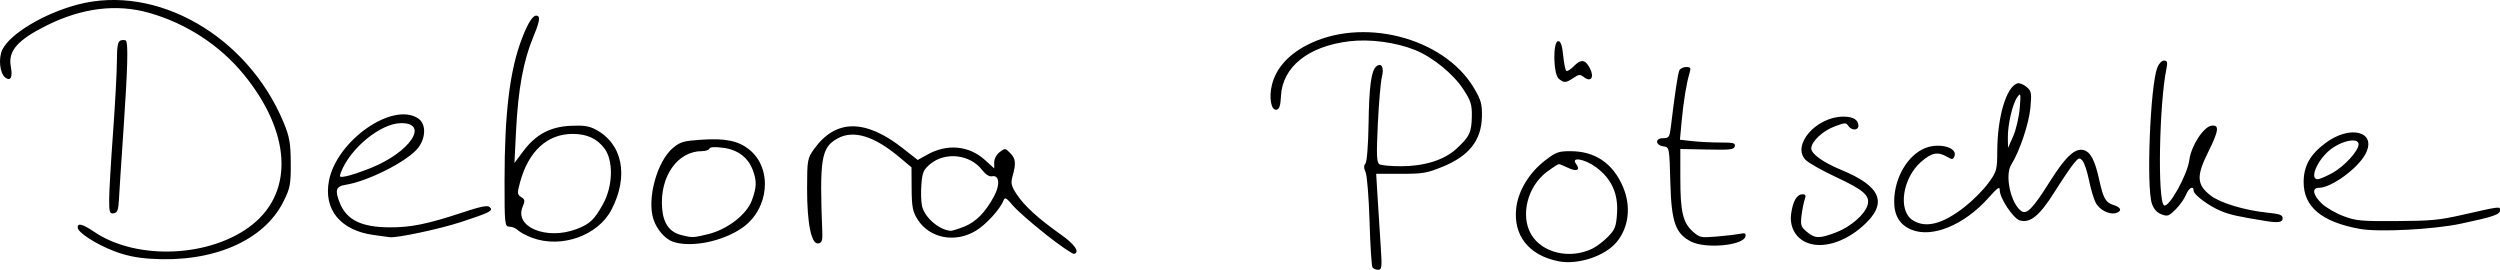<?xml version="1.0" encoding="UTF-8" standalone="no"?>
<svg
   xmlns:dc="http://purl.org/dc/elements/1.1/"
   xmlns:cc="http://creativecommons.org/ns#"
   xmlns:rdf="http://www.w3.org/1999/02/22-rdf-syntax-ns#"
   xmlns:svg="http://www.w3.org/2000/svg"
   xmlns="http://www.w3.org/2000/svg"
   xmlns:sodipodi="http://sodipodi.sourceforge.net/DTD/sodipodi-0.dtd"
   xmlns:inkscape="http://www.inkscape.org/namespaces/inkscape"
   width="171.666mm"
   height="18.527mm"
   viewBox="0 0 171.666 18.527"
   version="1.1"
   id="svg8"
   inkscape:version="1.0.1 (3bc2e813f5, 2020-09-07)"
   sodipodi:docname="Debby.svg">
  <defs
     id="defs2" />
  <sodipodi:namedview
     id="base"
     pagecolor="#ffffff"
     bordercolor="#666666"
     borderopacity="1.0"
     inkscape:pageopacity="0.0"
     inkscape:pageshadow="2"
     inkscape:zoom="1.4"
     inkscape:cx="163.14398"
     inkscape:cy="168.90156"
     inkscape:document-units="mm"
     inkscape:current-layer="layer1"
     showgrid="false"
     inkscape:window-width="1920"
     inkscape:window-height="1006"
     inkscape:window-x="0"
     inkscape:window-y="0"
     inkscape:window-maximized="1"
     inkscape:document-rotation="0"
     fit-margin-top="0"
     fit-margin-left="0"
     fit-margin-right="0"
     fit-margin-bottom="0" />
  <g
     inkscape:label="Ebene 1"
     inkscape:groupmode="layer"
     id="layer1"
     transform="translate(-19.277,-25.025)">
    <path
       style="fill:#000000;stroke-width:0.163"
       d="m 113.524,43.394 c -0.065,-0.086 -0.157,-1.503 -0.204,-3.147 -0.048,-1.645 -0.171,-3.174 -0.274,-3.398 -0.125,-0.271 -0.128,-0.469 -0.009,-0.592 0.099,-0.103 0.194,-1.301 0.214,-2.694 0.036,-2.587 0.183,-3.69 0.53,-3.976 0.354,-0.292 0.553,0.072 0.388,0.709 -0.085,0.326 -0.211,1.784 -0.281,3.239 -0.103,2.158 -0.082,2.671 0.118,2.775 0.135,0.07 0.788,0.129 1.452,0.13 1.599,0.003 2.972,-0.422 3.799,-1.176 0.916,-0.835 1.065,-1.139 1.085,-2.219 0.016,-0.84 -0.065,-1.099 -0.594,-1.906 -0.687,-1.048 -2.119,-2.209 -3.309,-2.683 -1.327,-0.529 -3.081,-0.763 -4.488,-0.599 -2.829,0.331 -4.619,1.761 -4.713,3.766 -0.031,0.655 -0.114,0.905 -0.311,0.937 -0.374,0.061 -0.532,-0.862 -0.3,-1.753 0.28,-1.076 1.081,-1.989 2.324,-2.651 3.787,-2.016 9.441,-0.595 11.528,2.897 0.496,0.829 0.577,1.119 0.557,1.987 -0.037,1.624 -0.882,2.696 -2.711,3.438 -1.085,0.44 -1.337,0.482 -2.87,0.482 h -1.68 l 0.107,1.777 c 0.059,0.978 0.153,2.461 0.21,3.296 0.089,1.304 0.065,1.518 -0.173,1.518 -0.152,0 -0.329,-0.071 -0.394,-0.157 z m 12.774,-0.428 c -2.032,-0.399 -3.122,-1.767 -2.908,-3.651 0.134,-1.186 0.897,-2.441 1.993,-3.28 0.742,-0.568 0.91,-0.629 1.73,-0.629 1.694,0 2.918,0.831 3.608,2.449 0.569,1.335 0.408,2.763 -0.427,3.784 -0.793,0.969 -2.66,1.59 -3.996,1.328 z m 2.318,-0.867 c 0.287,-0.138 0.771,-0.506 1.077,-0.818 0.485,-0.494 0.564,-0.703 0.622,-1.641 0.081,-1.326 -0.386,-2.346 -1.431,-3.123 -0.79,-0.588 -1.776,-0.752 -1.38,-0.23 0.318,0.419 0.034,0.549 -0.564,0.258 -0.284,-0.138 -0.565,-0.251 -0.623,-0.251 -0.059,0 -0.427,0.238 -0.819,0.53 -1.338,0.995 -1.841,3.002 -1.078,4.299 0.751,1.277 2.656,1.721 4.197,0.977 z m -99.005,0.693 c -0.981,-0.066 -1.714,-0.221 -2.526,-0.534 -1.243,-0.479 -2.476,-1.281 -2.476,-1.611 0,-0.332 0.336,-0.243 1.144,0.303 2.954,1.994 8.078,1.744 10.888,-0.53 2.83,-2.291 2.587,-6.345 -0.616,-10.27 -1.649,-2.02 -3.969,-3.53 -6.535,-4.251 -2.21,-0.621 -4.57,-0.332 -6.972,0.856 -2.02,0.999 -2.694,1.758 -2.501,2.817 0.137,0.752 0.005,1.041 -0.361,0.791 -0.395,-0.27 -0.511,-1.351 -0.208,-1.947 0.555,-1.093 2.843,-2.46 5.145,-3.073 5.421,-1.443 11.681,2.134 14.159,8.092 0.402,0.967 0.482,1.419 0.49,2.784 0.009,1.471 -0.04,1.73 -0.511,2.666 -1.352,2.688 -4.868,4.194 -9.121,3.907 z m 61.499,-1.654 c -0.958,-0.751 -1.983,-1.651 -2.278,-2 -0.45,-0.533 -0.554,-0.591 -0.643,-0.36 -0.236,0.612 -1.208,1.676 -1.919,2.1 -1.416,0.845 -3.149,0.511 -3.974,-0.766 -0.346,-0.535 -0.412,-0.869 -0.421,-2.116 l -0.01,-1.481 -0.815,-0.685 c -1.758,-1.477 -3.181,-1.906 -4.276,-1.29 -1.112,0.626 -1.232,1.379 -1.031,6.489 0.02,0.512 -0.042,0.674 -0.274,0.712 -0.478,0.078 -0.774,-1.361 -0.772,-3.745 0.002,-1.986 0.022,-2.102 0.487,-2.748 1.477,-2.052 3.509,-2.065 6.086,-0.041 l 1.022,0.803 0.655,-0.366 c 1.37,-0.766 2.877,-0.625 3.97,0.373 l 0.629,0.574 v -0.422 c 0,-0.24 0.162,-0.543 0.377,-0.703 0.371,-0.277 0.382,-0.276 0.719,0.068 0.38,0.386 0.413,0.699 0.168,1.57 -0.142,0.504 -0.1,0.686 0.289,1.276 0.519,0.785 1.487,1.667 2.999,2.732 0.975,0.686 1.353,1.233 0.931,1.345 -0.099,0.026 -0.963,-0.566 -1.921,-1.317 z m -5.618,-0.556 c 0.81,-0.323 1.453,-0.981 2.052,-2.099 0.421,-0.787 0.349,-1.456 -0.146,-1.355 -0.192,0.039 -0.44,-0.119 -0.688,-0.438 -0.829,-1.067 -2.514,-1.26 -3.551,-0.407 -0.465,0.383 -0.55,0.577 -0.614,1.409 -0.041,0.53 -0.022,1.197 0.043,1.481 0.18,0.789 1.19,1.657 1.98,1.701 0.092,0.005 0.508,-0.126 0.924,-0.292 z m 49.92,1.038 c -1.089,-0.547 -1.369,-1.343 -1.44,-4.097 -0.06,-2.324 -0.074,-2.4 -0.449,-2.444 -0.577,-0.068 -0.628,-0.564 -0.058,-0.564 0.411,0 0.458,-0.067 0.543,-0.778 0.267,-2.227 0.482,-3.663 0.581,-3.874 0.06,-0.13 0.272,-0.236 0.47,-0.236 0.303,0 0.34,0.064 0.234,0.407 -0.206,0.67 -0.417,1.957 -0.543,3.311 l -0.118,1.274 0.848,0.096 c 0.467,0.053 1.328,0.096 1.915,0.096 0.921,0 1.058,0.036 1.003,0.259 -0.057,0.23 -0.274,0.255 -1.901,0.222 l -1.838,-0.037 0.001,2.037 c 0.001,2.291 0.178,3.032 0.87,3.644 0.45,0.398 0.54,0.417 1.557,0.337 0.593,-0.047 1.31,-0.129 1.591,-0.183 0.434,-0.083 0.503,-0.056 0.448,0.177 -0.144,0.614 -2.71,0.858 -3.715,0.353 z m 7.937,0.067 c -0.793,-0.329 -1.208,-1.102 -1.078,-2.007 0.123,-0.858 0.393,-1.314 0.777,-1.314 0.212,0 0.252,0.084 0.159,0.333 -0.069,0.183 -0.169,0.678 -0.222,1.1 -0.086,0.682 -0.045,0.809 0.366,1.148 0.569,0.469 0.861,0.473 2.02,0.028 0.996,-0.382 1.978,-1.244 2.15,-1.886 0.169,-0.632 -0.275,-1.021 -2.173,-1.906 -0.953,-0.444 -1.895,-0.977 -2.092,-1.183 -0.969,-1.012 0.742,-2.967 2.597,-2.967 0.669,0 1.034,0.219 1.034,0.622 0,0.337 -0.466,0.348 -0.692,0.015 -0.16,-0.235 -0.221,-0.233 -0.926,0.029 -0.835,0.31 -1.619,1.046 -1.619,1.519 0,0.374 0.82,0.962 2.049,1.468 2.784,1.148 3.233,2.303 1.497,3.854 -1.26,1.126 -2.794,1.583 -3.848,1.145 z m -77.851,-0.059 c -0.544,-0.181 -1.116,-0.834 -1.349,-1.54 -0.466,-1.412 0.249,-4.01 1.353,-4.918 0.492,-0.405 0.711,-0.468 1.915,-0.551 1.677,-0.116 2.575,0.073 3.338,0.701 1.588,1.308 1.325,4.072 -0.508,5.347 -1.355,0.942 -3.502,1.377 -4.749,0.962 z m 2.398,-0.523 c 1.331,-0.325 2.662,-1.356 3.014,-2.333 0.326,-0.904 0.339,-1.299 0.068,-2.044 -0.323,-0.887 -1.041,-1.43 -2.056,-1.556 -0.596,-0.074 -0.89,-0.054 -0.937,0.062 -0.038,0.093 -0.268,0.169 -0.512,0.169 -1.678,0 -2.899,1.748 -2.732,3.909 0.082,1.056 0.502,1.647 1.317,1.853 0.758,0.191 0.816,0.189 1.838,-0.061 z m -12.088,0.244 c -0.396,-0.148 -0.83,-0.38 -0.966,-0.515 -0.136,-0.135 -0.399,-0.246 -0.584,-0.246 -0.32,0 -0.338,-0.167 -0.336,-3.147 0.002,-4.661 0.355,-7.565 1.183,-9.741 0.484,-1.271 0.854,-1.778 1.135,-1.551 0.127,0.103 0.017,0.553 -0.349,1.425 -0.673,1.609 -1.036,3.589 -1.178,6.423 l -0.111,2.222 0.604,-0.809 c 0.861,-1.154 1.846,-1.682 3.26,-1.747 0.88,-0.041 1.241,0.011 1.684,0.24 1.873,0.969 2.324,3.195 1.117,5.517 -0.929,1.788 -3.453,2.681 -5.457,1.93 z m 3.057,-0.595 c 0.914,-0.346 1.216,-0.631 1.822,-1.722 0.68,-1.223 0.723,-2.982 0.094,-3.816 -0.513,-0.68 -1.207,-0.996 -2.185,-0.996 -1.738,0 -3.029,1.188 -3.609,3.32 -0.203,0.746 -0.194,0.853 0.078,1.017 0.259,0.156 0.274,0.257 0.1,0.668 -0.587,1.387 1.642,2.308 3.7,1.53 z m -13.933,0.406 c -2.279,-0.311 -3.456,-1.751 -3.062,-3.745 0.544,-2.755 4.377,-5.422 6.121,-4.259 0.542,0.361 0.547,1.292 0.01,2.006 -0.679,0.904 -3.435,2.311 -5.005,2.554 -0.655,0.102 -0.738,0.376 -0.38,1.257 0.47,1.155 1.473,1.648 3.382,1.662 1.494,0.011 2.624,-0.22 5.103,-1.041 1.178,-0.39 1.639,-0.483 1.789,-0.359 0.301,0.248 0.061,0.375 -1.956,1.035 -1.491,0.487 -4.43,1.111 -4.901,1.041 -0.063,-0.01 -0.559,-0.078 -1.101,-0.152 z m -0.203,-4.596 c 2.683,-1.07 4.055,-3.085 2.101,-3.085 -1.403,0 -3.523,1.734 -4.146,3.39 -0.123,0.328 -0.097,0.346 0.382,0.254 0.283,-0.055 1.031,-0.306 1.663,-0.558 z m 105.79,4.228 c -0.805,-0.336 -1.189,-0.984 -1.175,-1.981 0.023,-1.603 0.94,-3.154 2.142,-3.624 0.998,-0.39 2.268,-0.01 1.986,0.595 -0.099,0.212 -0.146,0.212 -0.51,0.002 -0.624,-0.36 -1.041,-0.279 -1.757,0.341 -1.29,1.117 -1.622,3.351 -0.598,4.015 0.891,0.577 2.043,0.286 3.57,-0.904 0.547,-0.426 1.274,-1.154 1.616,-1.619 0.591,-0.802 0.623,-0.914 0.629,-2.232 0.011,-2.343 0.623,-4.398 1.382,-4.638 0.131,-0.041 0.41,0.066 0.619,0.238 0.343,0.282 0.37,0.425 0.274,1.441 -0.104,1.101 -0.74,2.988 -1.316,3.906 -0.461,0.735 -0.03,2.692 0.704,3.193 0.363,0.248 0.796,-0.201 1.926,-2.001 1.091,-1.736 1.745,-2.349 2.339,-2.194 0.479,0.125 0.781,0.706 1.08,2.074 0.276,1.261 0.433,1.529 0.999,1.707 0.499,0.156 0.573,0.408 0.157,0.539 -0.461,0.146 -1.159,-0.214 -1.416,-0.728 -0.132,-0.265 -0.336,-0.958 -0.454,-1.542 -0.118,-0.583 -0.316,-1.176 -0.44,-1.316 -0.208,-0.234 -0.257,-0.22 -0.588,0.172 -0.199,0.235 -0.799,1.122 -1.333,1.97 -1.034,1.641 -1.669,2.16 -2.39,1.953 -0.439,-0.126 -1.37,-1.524 -1.37,-2.057 0,-0.302 -0.125,-0.22 -0.782,0.515 -1.669,1.867 -3.87,2.772 -5.297,2.176 z m 7.447,-8.35 c 0.081,-1.026 0.068,-1.082 -0.174,-0.74 -0.328,0.465 -0.66,1.913 -0.643,2.803 l 0.013,0.676 0.358,-0.815 c 0.197,-0.448 0.397,-1.315 0.446,-1.925 z m 23.356,8.301 c -2.622,-0.475 -3.87,-1.516 -3.862,-3.222 0.005,-1.098 0.435,-1.872 1.481,-2.663 1.7,-1.285 3.555,-0.811 2.781,0.71 -0.51,1.003 -2.359,2.354 -3.222,2.354 -0.498,0 -0.397,0.514 0.214,1.087 0.296,0.278 0.964,0.663 1.484,0.857 0.868,0.323 1.167,0.351 3.643,0.338 2.355,-0.012 2.926,-0.066 4.496,-0.422 2.653,-0.601 2.607,-0.596 2.607,-0.318 0,0.292 -0.454,0.447 -2.697,0.922 -1.877,0.397 -5.631,0.591 -6.923,0.357 z m -1.892,-3.839 c 0.828,-0.458 1.802,-1.521 1.802,-1.967 0,-0.531 -1.301,-0.227 -2.092,0.49 -0.817,0.74 -1.258,1.903 -0.722,1.903 0.133,0 0.589,-0.191 1.012,-0.426 z m -4.581,3.295 c -1.917,-0.311 -2.434,-0.426 -3.057,-0.681 -0.837,-0.343 -1.888,-1.124 -1.888,-1.403 0,-0.375 -0.334,-0.187 -0.528,0.296 -0.108,0.269 -0.427,0.717 -0.709,0.996 -0.468,0.462 -0.554,0.491 -0.976,0.333 -0.306,-0.115 -0.527,-0.364 -0.652,-0.736 -0.389,-1.155 -0.114,-8.072 0.371,-9.338 0.104,-0.271 0.306,-0.481 0.464,-0.481 0.223,0 0.256,0.112 0.165,0.555 -0.495,2.404 -0.617,9.013 -0.173,9.378 0.306,0.251 1.608,-2.066 1.743,-3.1 0.128,-0.981 0.979,-2.296 1.529,-2.364 0.558,-0.069 0.5,0.34 -0.268,1.887 -0.784,1.578 -0.743,2.174 0.197,2.905 0.664,0.516 2.341,1.022 3.917,1.183 0.848,0.086 1.034,0.156 1.034,0.385 0,0.279 -0.3,0.327 -1.169,0.186 z M 26.772,38.711 c 0.003,-0.556 0.122,-2.61 0.266,-4.565 0.143,-1.955 0.263,-4.164 0.265,-4.909 0.003,-1.023 0.066,-1.374 0.256,-1.434 0.139,-0.044 0.301,-0.04 0.36,0.009 0.172,0.142 0.126,1.882 -0.161,6.097 -0.148,2.167 -0.29,4.339 -0.315,4.827 -0.037,0.709 -0.109,0.897 -0.36,0.937 -0.275,0.043 -0.314,-0.078 -0.31,-0.961 z m 99.539,-8.279 c -0.381,-0.314 -0.414,-2.581 -0.037,-2.581 0.172,0 0.273,0.288 0.34,0.971 0.052,0.534 0.148,1.015 0.212,1.068 0.065,0.053 0.302,-0.093 0.527,-0.326 0.486,-0.502 0.786,-0.459 1.102,0.16 0.306,0.599 0.075,0.961 -0.392,0.614 -0.302,-0.224 -0.357,-0.221 -0.75,0.043 -0.515,0.345 -0.638,0.351 -1.001,0.052 z"
       id="path826"
       inkscape:connector-curvature="0" />
  </g>
</svg>
